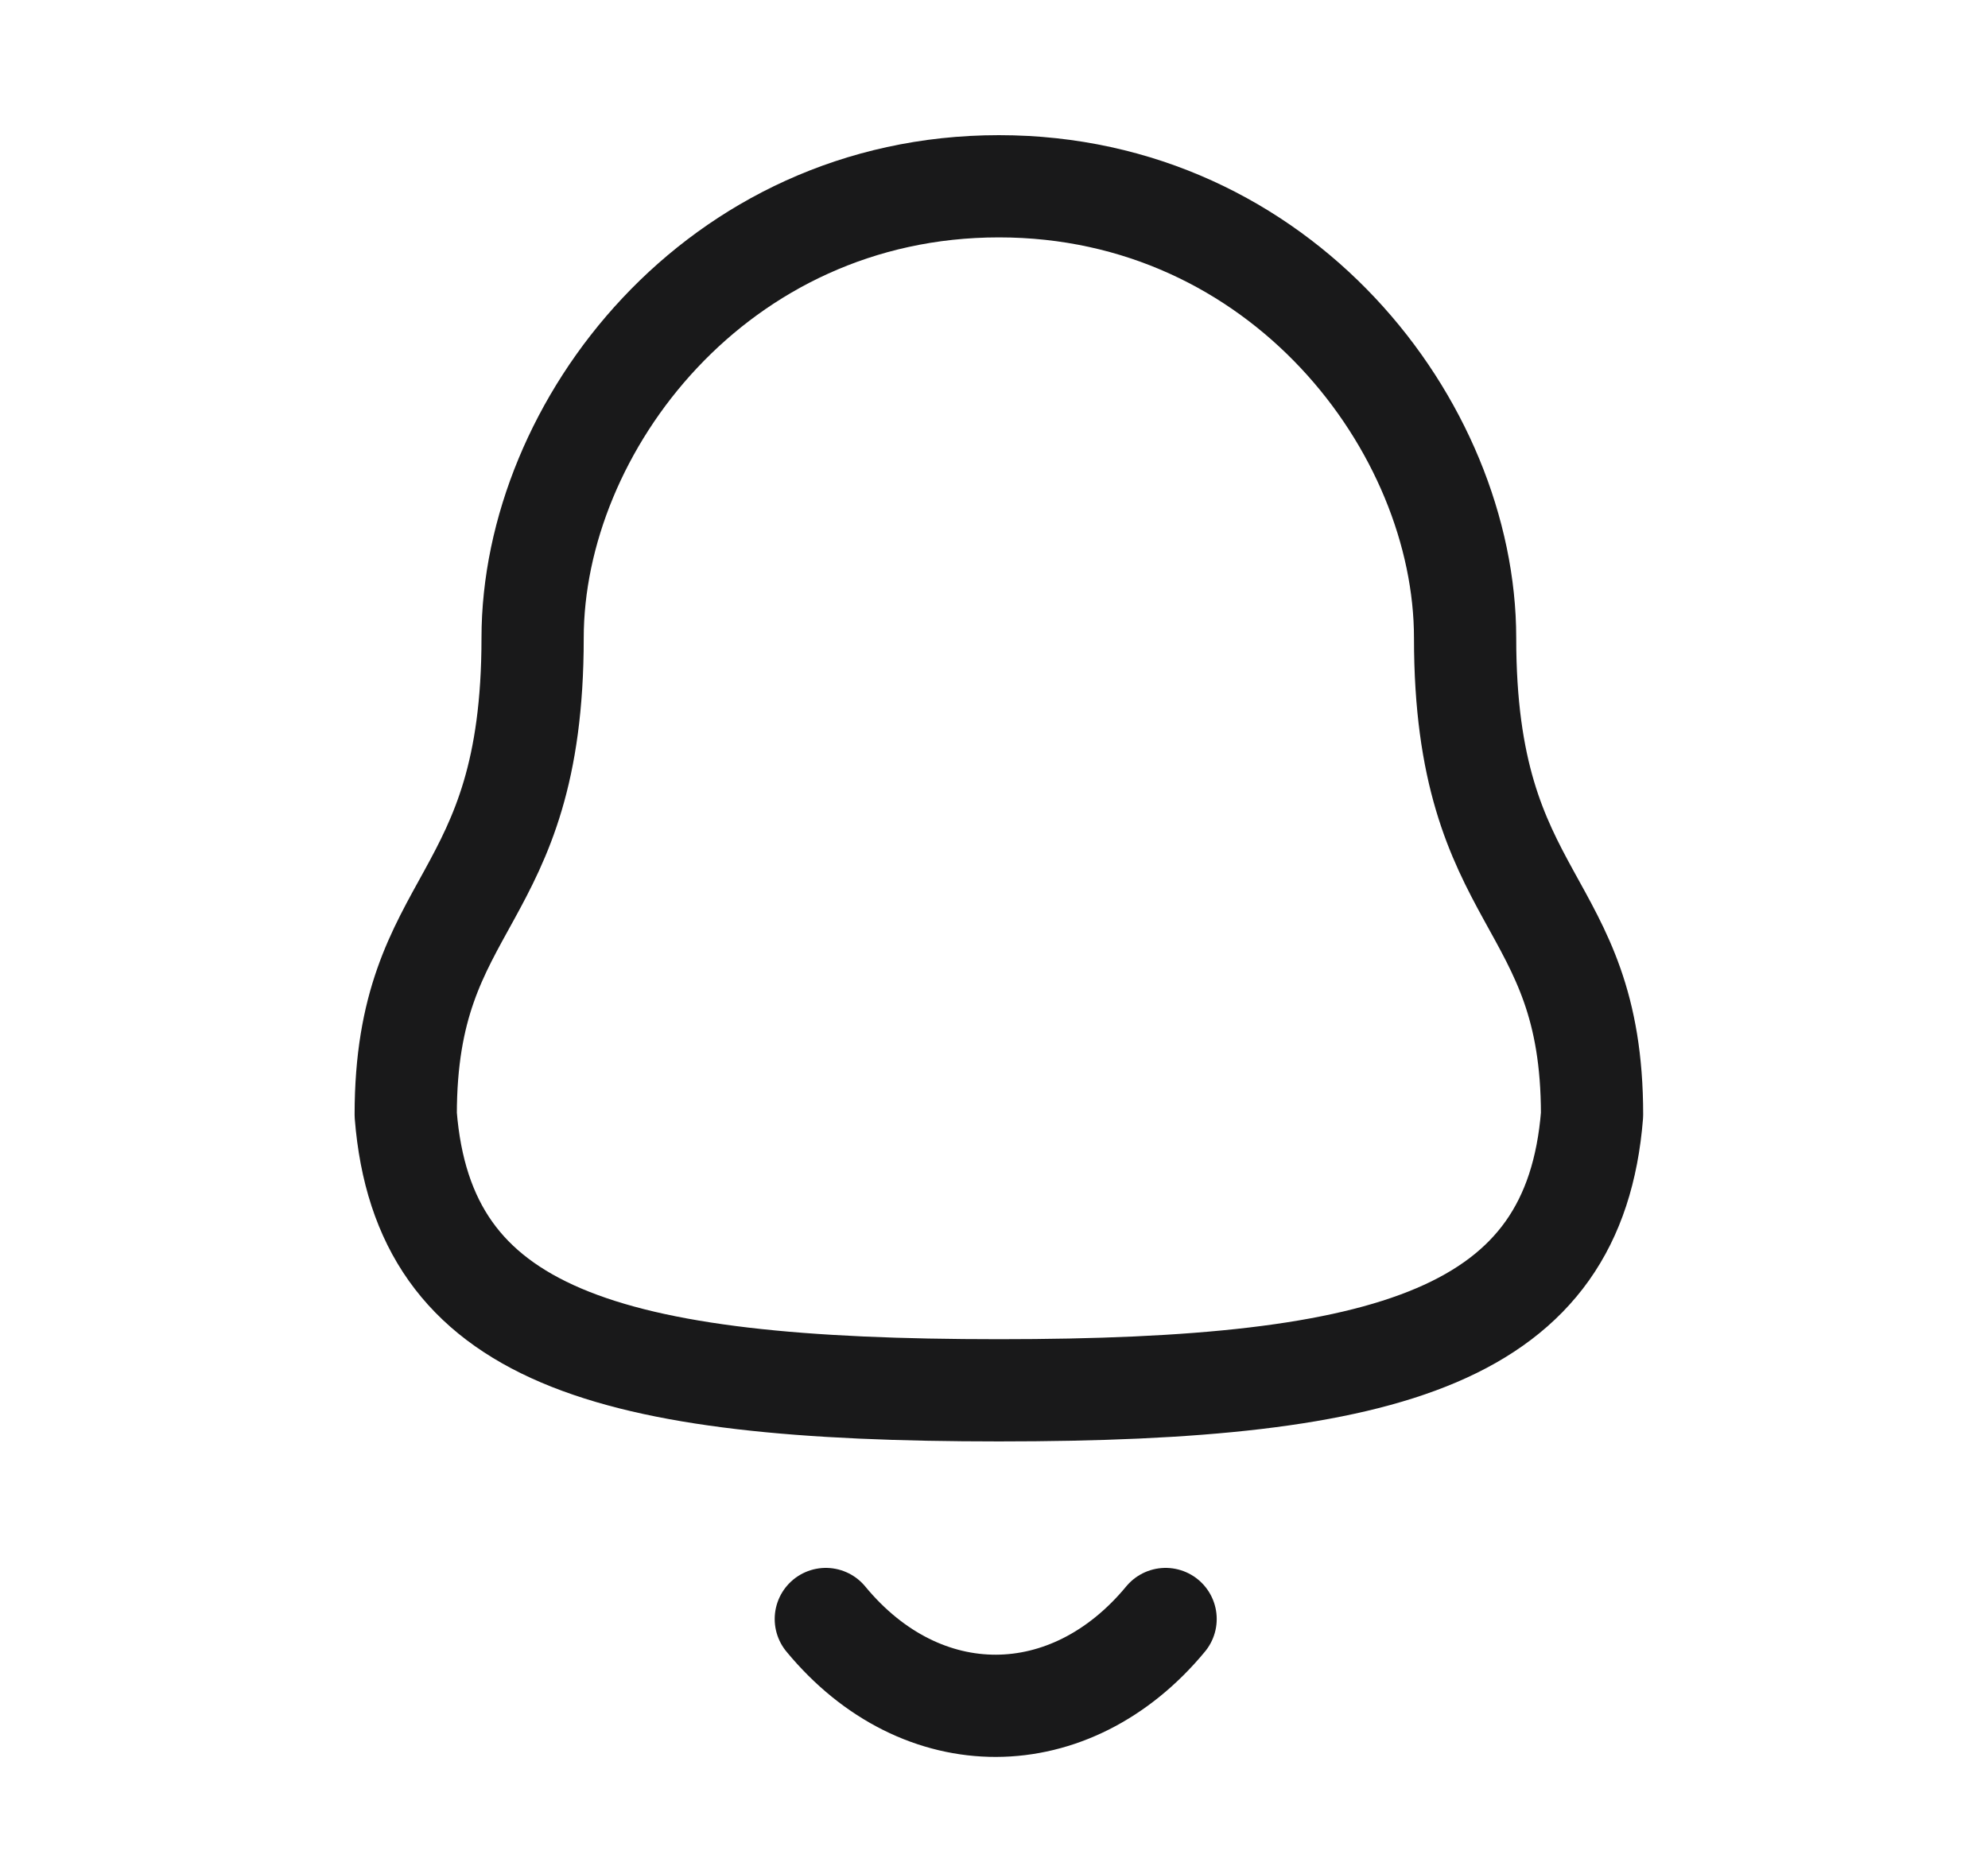 <svg width="35" height="33" viewBox="0 0 35 33" fill="none" xmlns="http://www.w3.org/2000/svg">
<path fill-rule="evenodd" clip-rule="evenodd" d="M17.586 24.481C24.514 24.481 27.719 23.513 28.029 19.629C28.029 15.747 25.794 15.997 25.794 11.234C25.794 7.513 22.556 3.28 17.586 3.28C12.616 3.28 9.377 7.513 9.377 11.234C9.377 15.997 7.143 15.747 7.143 19.629C7.453 23.528 10.659 24.481 17.586 24.481Z" stroke="#19191A" stroke-width="1.8" stroke-linecap="round" stroke-linejoin="round"/>
<path d="M20.521 28.508C18.846 30.534 16.231 30.558 14.539 28.508" stroke="#19191A" stroke-width="1.8" stroke-linecap="round" stroke-linejoin="round"/>
</svg>
